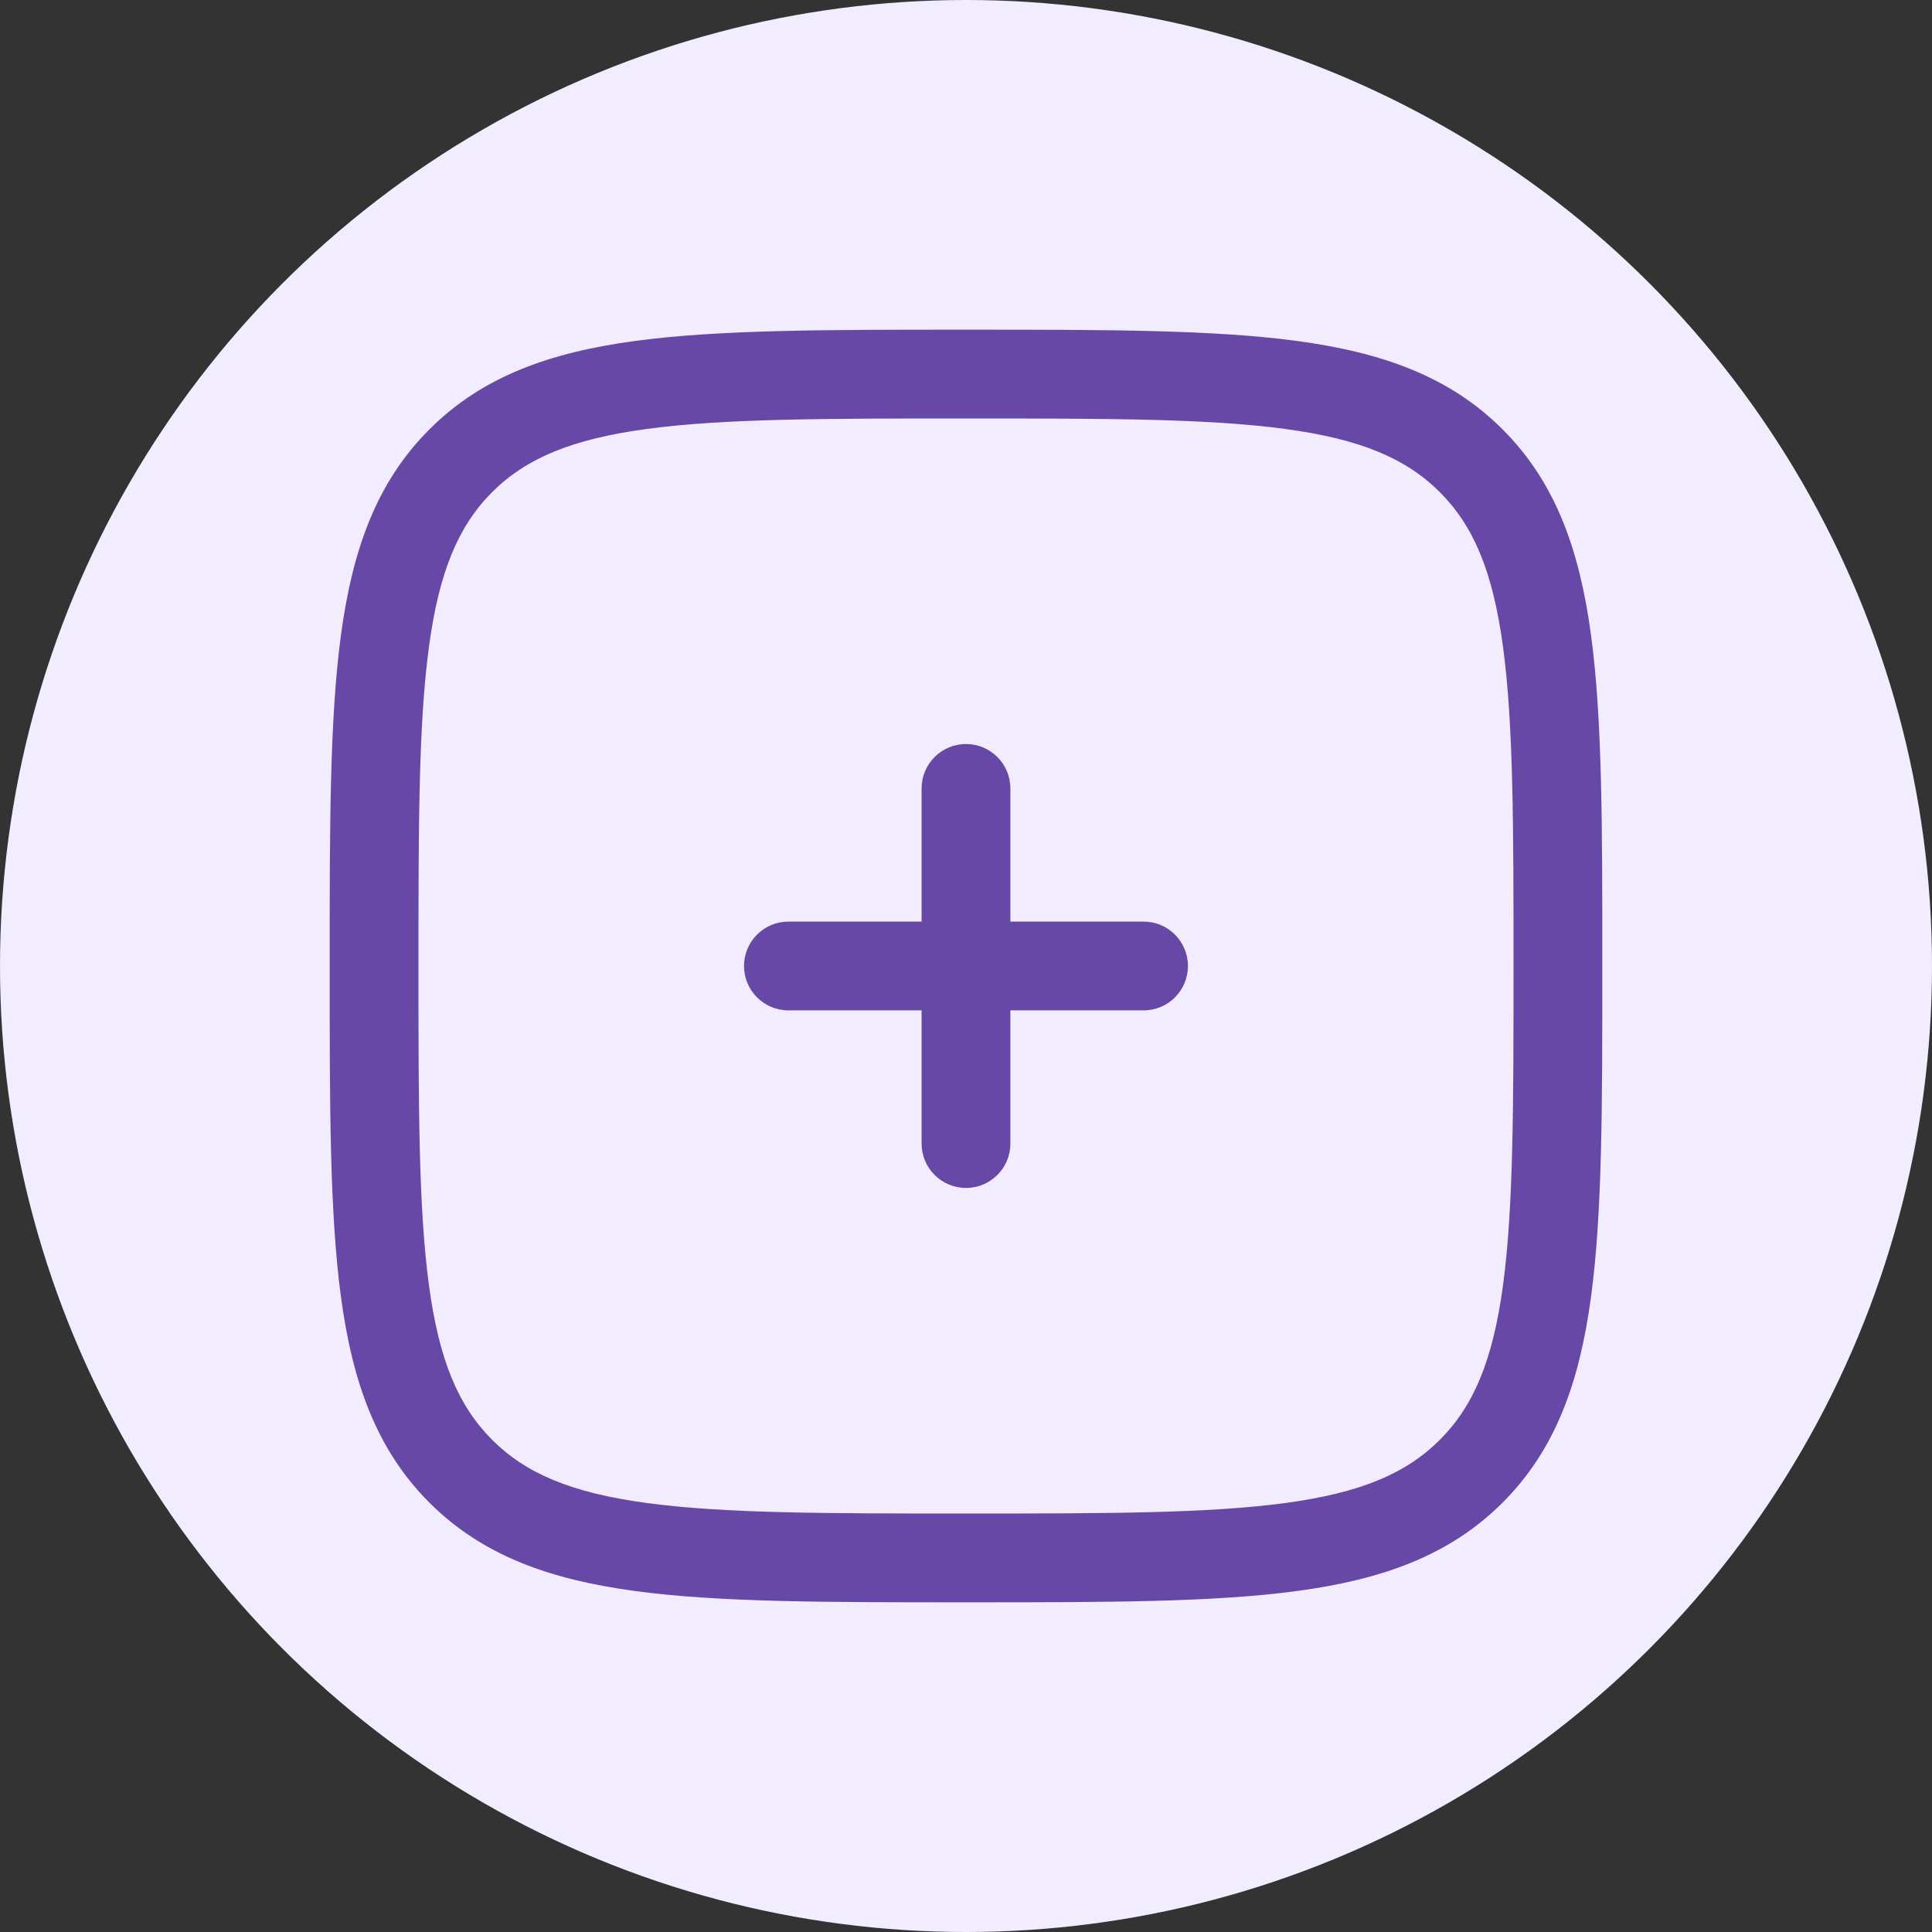 <svg xmlns="http://www.w3.org/2000/svg" fill="none" viewBox="0 0 68 68" height="68" width="68">
<rect x="0" y="0" width="68" height="68" fill="#333333" stroke="none"/>
<circle fill="#F2ECFF" r="34" cy="34" cx="34"></circle>
<path fill="#6848A7" d="M35.562 27.75C35.562 26.887 34.863 26.187 34 26.187C33.137 26.187 32.437 26.887 32.437 27.75L32.437 32.437H27.75C26.887 32.437 26.187 33.137 26.187 34C26.187 34.863 26.887 35.562 27.75 35.562H32.437V40.25C32.437 41.113 33.137 41.812 34 41.812C34.863 41.812 35.562 41.113 35.562 40.25L35.562 35.562H40.25C41.113 35.562 41.812 34.863 41.812 34C41.812 33.137 41.113 32.437 40.25 32.437H35.562V27.75Z"></path>
<path fill="#6848A7" d="M34.119 11.604H33.88C29.071 11.604 25.302 11.604 22.362 11.999C19.352 12.404 16.977 13.248 15.113 15.113C13.248 16.977 12.404 19.352 11.999 22.362C11.604 25.302 11.604 29.071 11.604 33.88V34.119C11.604 38.928 11.604 42.697 11.999 45.638C12.404 48.648 13.248 51.023 15.113 52.887C16.977 54.751 19.352 55.596 22.362 56C25.302 56.396 29.071 56.396 33.88 56.396H34.119C38.928 56.396 42.697 56.396 45.638 56C48.648 55.596 51.023 54.751 52.887 52.887C54.751 51.023 55.596 48.648 56 45.638C56.396 42.697 56.396 38.928 56.396 34.119V33.88C56.396 29.071 56.396 25.302 56 22.362C55.596 19.352 54.751 16.977 52.887 15.113C51.023 13.248 48.648 12.404 45.638 11.999C42.697 11.604 38.928 11.604 34.119 11.604ZM17.322 17.322C18.509 16.136 20.115 15.454 22.778 15.096C25.486 14.732 29.045 14.729 34 14.729C38.955 14.729 42.513 14.732 45.222 15.096C47.885 15.454 49.491 16.136 50.677 17.322C51.864 18.509 52.545 20.115 52.903 22.778C53.267 25.486 53.271 29.045 53.271 34C53.271 38.955 53.267 42.513 52.903 45.222C52.545 47.885 51.864 49.491 50.677 50.677C49.491 51.864 47.885 52.545 45.222 52.903C42.513 53.267 38.955 53.271 34 53.271C29.045 53.271 25.486 53.267 22.778 52.903C20.115 52.545 18.509 51.864 17.322 50.677C16.136 49.491 15.454 47.885 15.096 45.222C14.732 42.513 14.729 38.955 14.729 34C14.729 29.045 14.732 25.486 15.096 22.778C15.454 20.115 16.136 18.509 17.322 17.322Z" clip-rule="evenodd" fill-rule="evenodd"></path>
</svg>

